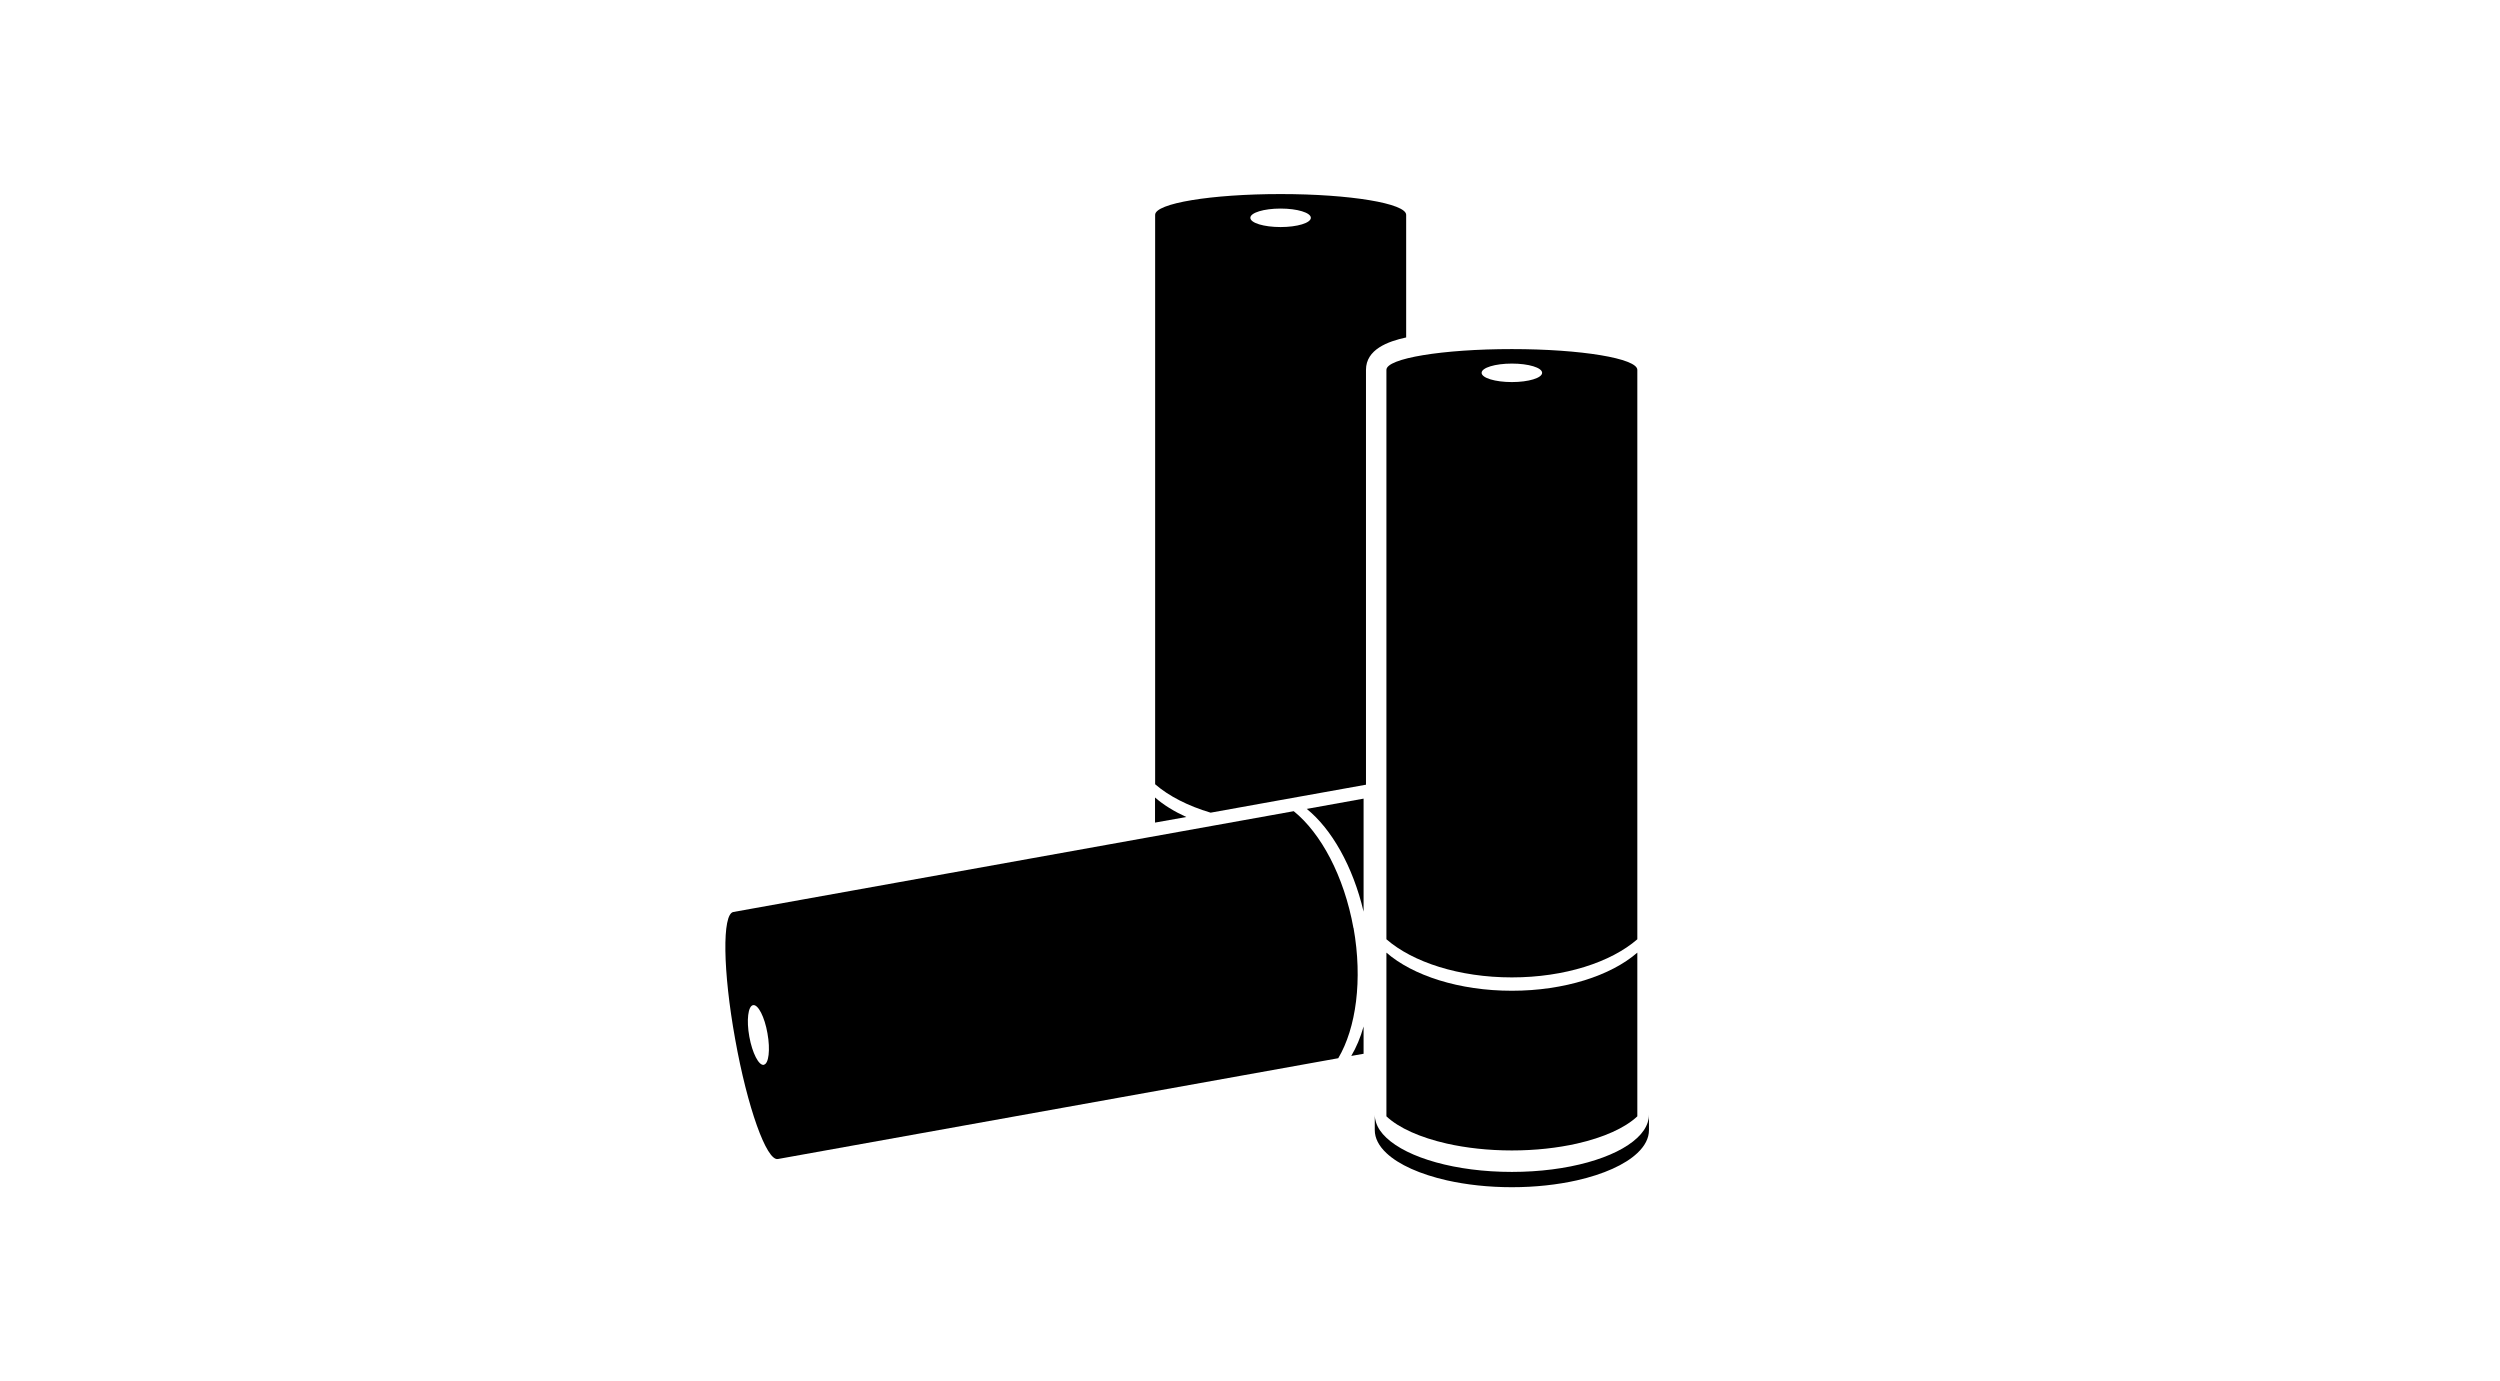 <?xml version="1.0" encoding="UTF-8"?><svg id="a" xmlns="http://www.w3.org/2000/svg" viewBox="0 0 219 121"><g><path d="M119.45,69.96v9.9c-.94-3.99-2.81-7.25-4.98-9l4.98-.9Z"/><path d="M118.37,92.5c.44-.74,.81-1.61,1.08-2.58v2.39l-1.08,.19Z"/><path d="M118.56,81.29c-.82-4.55-2.85-8.31-5.23-10.23l-49.09,8.83c-.99,.18-.92,5.17,.16,11.14,1.07,5.98,2.75,10.68,3.74,10.5l49.09-8.83c1.56-2.63,2.15-6.86,1.34-11.41Zm-51.65,11.99c-.44,.08-1.01-1.03-1.27-2.47-.26-1.44-.11-2.68,.33-2.76,.44-.08,1.01,1.03,1.26,2.47,.26,1.44,.11,2.68-.32,2.75Z"/></g><g><path d="M144.45,97.65v1.34c0,.72-.36,1.4-1.02,2.02-1.08,1.02-2.96,1.86-5.3,2.39-1.69,.38-3.63,.6-5.69,.6s-4-.22-5.69-.6c-2.34-.53-4.22-1.37-5.3-2.39-.66-.62-1.02-1.3-1.02-2.02v-1.34c0,.23,.04,.45,.11,.67h0c.15,.48,.46,.93,.91,1.35,1.86,1.76,6.08,2.99,10.99,2.99s9.13-1.23,10.99-2.99c.45-.42,.76-.88,.91-1.35h0c.07-.22,.11-.44,.11-.67Z"/><path d="M143.43,83.45v14.34c-1.08,1.02-2.96,1.86-5.3,2.39-1.69,.38-3.63,.6-5.69,.6s-4-.22-5.69-.6c-2.34-.53-4.22-1.37-5.3-2.39v-14.34c2.31,2.01,6.37,3.34,10.99,3.34s8.68-1.33,10.99-3.34Z"/><path d="M132.44,30.58c-6.07,0-10.99,.81-10.99,1.82v49.88c2.31,2.01,6.37,3.34,10.99,3.34s8.68-1.33,10.99-3.34V32.4c0-1-4.92-1.82-10.99-1.82Zm0,1.27c1.47,0,2.65,.36,2.65,.81s-1.19,.81-2.65,.81-2.65-.36-2.65-.81,1.19-.81,2.65-.81Z"/></g><g><path d="M103.92,71.57l-2.74,.49v-2.2c.74,.65,1.67,1.22,2.74,1.71Z"/><path d="M112.18,17c-6.07,0-10.99,.81-10.99,1.82v49.88c1.2,1.04,2.88,1.9,4.86,2.49l5.71-1.03,7.9-1.42V32.4c0-1.79,1.91-2.49,3.52-2.84v-10.74c0-1-4.92-1.82-10.99-1.82Zm0,2.89c-1.47,0-2.65-.36-2.65-.81s1.19-.81,2.65-.81,2.65,.36,2.65,.81-1.19,.81-2.65,.81Z"/></g></svg>
